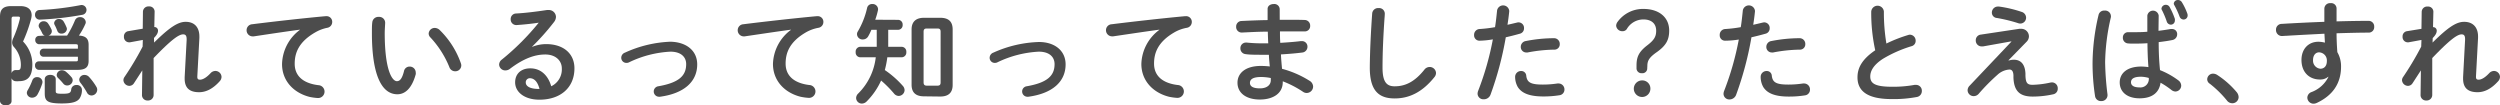 <svg xmlns="http://www.w3.org/2000/svg" viewBox="0 0 618.43 26.02" width="618.43" height="26.02"><defs><style>.cls-1{fill:#4c4c4c;}</style></defs><title>aboutLine_02</title><g id="レイヤー_2" data-name="レイヤー 2"><g id="TEXT"><path class="cls-1" d="M5,1.51c1.89,0,2.83.84,2.83,2.3A5,5,0,0,1,7.61,5,35.73,35.73,0,0,1,5.7,10.26,8.14,8.14,0,0,1,8,15.93C8,19,6.83,20.08,4.7,20.08a5.2,5.2,0,0,1-.92,0,1.14,1.14,0,0,1-.92-.73v5.64c0,.7-.7,1.08-1.43,1.08S0,25.64,0,24.94V4.13C0,2.32.78,1.51,2.78,1.51ZM3.4,4.1c-.43,0-.54.17-.54.65V18.11a1.06,1.06,0,0,1,1-.78H4a2.44,2.44,0,0,0,.43,0c.56,0,.73-.27.73-1.43a6.62,6.62,0,0,0-1.65-4.21A1.7,1.7,0,0,1,3,10.53a2.76,2.76,0,0,1,.32-1.19A26.48,26.48,0,0,0,4.89,4.75a2.86,2.86,0,0,0,.05-.32c0-.25-.16-.33-.51-.33ZM9.29,23.35A1.52,1.52,0,0,1,8,24.16,1.27,1.27,0,0,1,6.64,23a1.28,1.28,0,0,1,.19-.65A15.5,15.5,0,0,0,8,19.87a1.19,1.19,0,0,1,1.16-.79,1.27,1.27,0,0,1,1.35,1.19,2.11,2.11,0,0,1-.05.35A14.79,14.79,0,0,1,9.29,23.35ZM20.22,1.24a1.22,1.22,0,0,1,.11,2.43A77,77,0,0,1,9.85,4.86,1.13,1.13,0,0,1,8.67,3.64,1.1,1.1,0,0,1,9.74,2.48,71.06,71.06,0,0,0,19.92,1.27,1.13,1.13,0,0,1,20.22,1.24ZM11.07,8.8a1,1,0,0,1-.6-.54,10.64,10.64,0,0,0-.75-1.38,1.07,1.07,0,0,1-.16-.54,1.21,1.21,0,0,1,1.29-1.08,1.26,1.26,0,0,1,1,.49,9.68,9.68,0,0,1,.83,1.43,1.09,1.09,0,0,1,.14.57A1.15,1.15,0,0,1,12,8.8H16.6a24.29,24.29,0,0,0,1.94-3.75,1.29,1.29,0,0,1,1.22-.81,1.36,1.36,0,0,1,1.46,1.21,1.09,1.09,0,0,1-.11.49A17.45,17.45,0,0,1,19.52,8.8c1.7.08,2.4.78,2.4,2.27v4c0,1.56-.78,2.21-2.73,2.21H9.56a1,1,0,0,1-.89-1.05.93.93,0,0,1,.89-1.05h9.12c.49,0,.59-.06.59-.43v-.71H10.72a.93.93,0,0,1-.87-1,.93.93,0,0,1,.87-1h8.55v-.62c0-.4-.1-.48-.59-.48H9.61a1,1,0,0,1-.89-1.06.94.94,0,0,1,.89-1Zm0,10.8c0-.73.67-1.08,1.37-1.08s1.35.35,1.35,1.08v3c0,.46.25.59,1.54.59,1.86,0,2.19-.16,2.3-1.16a1.23,1.23,0,0,1,1.29-1,1.23,1.23,0,0,1,1.35,1.21,3.81,3.81,0,0,1-.59,2.13c-.62.84-1.81,1.22-4.4,1.22-3.59,0-4.21-.62-4.21-2.48ZM13.39,5.7a1.15,1.15,0,0,1,1.24-1,1.29,1.29,0,0,1,1.11.62,10.73,10.73,0,0,1,.7,1.4,1.12,1.12,0,0,1,.11.49A1.27,1.27,0,0,1,15.2,8.31a1,1,0,0,1-1-.64c-.24-.6-.4-1-.67-1.49A1.05,1.05,0,0,1,13.39,5.7Zm4.26,13.36a1.18,1.18,0,0,1,.33.83,1.34,1.34,0,0,1-1.35,1.25,1.19,1.19,0,0,1-1-.49,16.61,16.61,0,0,0-1.25-1.35,1.09,1.09,0,0,1-.35-.76,1.25,1.25,0,0,1,1.27-1.16,1.62,1.62,0,0,1,1,.35A10.63,10.63,0,0,1,17.65,19.06Zm6.18,2.4a1.35,1.35,0,0,1,.22.76,1.44,1.44,0,0,1-1.4,1.4,1.29,1.29,0,0,1-1.16-.76,18.51,18.51,0,0,0-1.6-2.4,1.26,1.26,0,0,1-.29-.78,1.24,1.24,0,0,1,1.29-1.14A1.5,1.5,0,0,1,22,19,14.45,14.45,0,0,1,23.83,21.46Z"/><path class="cls-1" d="M38.12,10.53C41.87,6.83,44,5.4,45.92,5.4c2.35,0,3.4,1.54,3.4,3.62v.37l-.51,9.51V19c0,.57.22.71.68.71s1.35-.27,2.59-1.6a1.65,1.65,0,0,1,1.21-.56A1.52,1.52,0,0,1,54.8,19a1.64,1.64,0,0,1-.48,1.13c-1.73,1.92-3.43,2.68-5.08,2.68-2.29,0-3.56-1-3.56-3.35v-.38l.49-9.18V9.66c0-.81-.25-1.16-.87-1.16C44.17,8.5,42.2,10,38,14.36l0,9.12a1.36,1.36,0,0,1-1.45,1.38,1.34,1.34,0,0,1-1.43-1.38l.08-6.07-2.05,3.16a1.37,1.37,0,0,1-1.14.67,1.5,1.5,0,0,1-1.48-1.4,1.44,1.44,0,0,1,.24-.76,73.55,73.55,0,0,0,4.51-7.55l.05-1.65-3.21.59a.66.66,0,0,1-.24,0,1.3,1.3,0,0,1-1.22-1.4,1.28,1.28,0,0,1,1-1.35l3.65-.62.05-4.24a1.35,1.35,0,0,1,1.46-1.27,1.29,1.29,0,0,1,1.43,1.27l-.08,3.83a.87.87,0,0,1,.92.87c0,.48-.19,1-1,1.83Z"/><path class="cls-1" d="M74.17,7.34C70.93,7.77,66.63,8.42,62.75,9a.93.93,0,0,1-.27,0A1.5,1.5,0,0,1,61,7.48,1.47,1.47,0,0,1,62.37,6C68,5.29,75,4.51,80.56,4h.16a1.39,1.39,0,0,1,1.46,1.43,1.45,1.45,0,0,1-1.24,1.45A9.67,9.67,0,0,0,78,8c-4.21,2.41-5.1,5.21-5.1,7.78,0,3,2.08,4.83,5.86,5.29a1.59,1.59,0,0,1-.14,3.18,14,14,0,0,1-2-.27c-4-1-6.85-4-6.85-8.12A10.87,10.87,0,0,1,74.17,7.4Z"/><path class="cls-1" d="M93.69,4.18a1.46,1.46,0,0,1,1.59,1.43c0,.38-.11,1.71-.11,2.54,0,9.45,1.92,11.93,3,11.93.65,0,1.25-.43,1.76-2.45a1.4,1.4,0,0,1,1.38-1.16,1.47,1.47,0,0,1,1.53,1.45,1.41,1.41,0,0,1,0,.46c-1,3.62-2.73,4.94-4.54,4.94C94.39,23.32,92,18.49,92,8.23c0-1.24,0-2.05.1-2.75A1.49,1.49,0,0,1,93.69,4.18ZM114,15.63a1.63,1.63,0,0,1,.11.57,1.46,1.46,0,0,1-1.51,1.43,1.49,1.49,0,0,1-1.43-1,23.88,23.88,0,0,0-4.67-7.34,1.39,1.39,0,0,1-.46-1,1.49,1.49,0,0,1,1.54-1.38,1.8,1.8,0,0,1,1.19.52A21.34,21.34,0,0,1,114,15.63Z"/><path class="cls-1" d="M131.68,11.58a9.24,9.24,0,0,1,3.42-.67c4.22,0,7,2.29,7,6,0,4.73-3.4,7.75-8.67,7.75-3.69,0-6-1.89-6-4.29,0-2,1.35-3.46,3.75-3.46,2.59,0,4.4,1.73,5.18,4.43a4.62,4.62,0,0,0,2.62-4.4c0-1.92-1.51-3.46-4.1-3.46s-5.37,1-8.69,3.51a1.87,1.87,0,0,1-1.14.43A1.52,1.52,0,0,1,123.47,16a1.59,1.59,0,0,1,.68-1.27,61,61,0,0,0,9.12-9.12c-1.32.21-3.08.4-4.43.51-.11,0-.81.08-1.16.08a1.38,1.38,0,0,1-1.35-1.46,1.35,1.35,0,0,1,1.32-1.4c2.19-.11,5-.46,7.64-.86a1.67,1.67,0,0,1,.38,0,1.75,1.75,0,0,1,1.86,1.7,2.15,2.15,0,0,1-.48,1.27,59.4,59.4,0,0,1-5.43,6.1ZM133.46,22c-.46-1.73-1.27-2.65-2.4-2.65a1,1,0,0,0-1,1.06c0,.89,1,1.59,3.16,1.59Z"/><path class="cls-1" d="M172.47,15.93c0,4.21-3.16,7.18-9.2,8a.86.86,0,0,1-.27,0,1.3,1.3,0,0,1-.14-2.59c5.13-.9,6.88-2.62,6.88-5.48,0-1.73-1.24-3.08-3.91-3.08a26.56,26.56,0,0,0-10.23,2.64,1.39,1.39,0,0,1-.65.14,1.27,1.27,0,0,1-1.27-1.27,1.36,1.36,0,0,1,.92-1.27,29.56,29.56,0,0,1,11.23-2.7C169.77,10.39,172.47,12.52,172.47,15.93Z"/><path class="cls-1" d="M195.67,7.34c-3.24.43-7.54,1.08-11.42,1.65A.93.93,0,0,1,184,9a1.5,1.5,0,0,1-1.51-1.54A1.47,1.47,0,0,1,183.87,6c5.61-.7,12.58-1.48,18.19-2h.16a1.39,1.39,0,0,1,1.46,1.43,1.45,1.45,0,0,1-1.24,1.45,9.67,9.67,0,0,0-3,1.08c-4.21,2.41-5.1,5.21-5.1,7.78,0,3,2.08,4.83,5.86,5.29a1.59,1.59,0,0,1-.14,3.18,14,14,0,0,1-2-.27c-4-1-6.85-4-6.85-8.12a10.87,10.87,0,0,1,4.43-8.42Z"/><path class="cls-1" d="M222.18,4.91a1.14,1.14,0,0,1,1.11,1.22,1.14,1.14,0,0,1-1.11,1.24h-2.46v2.89c0,.43,0,.89,0,1.32h3.37a1.18,1.18,0,0,1,1.11,1.3,1.18,1.18,0,0,1-1.11,1.29h-3.59a23.54,23.54,0,0,1-.62,3.16,23.73,23.73,0,0,1,4.45,3.91,1.63,1.63,0,0,1,.44,1.06,1.49,1.49,0,0,1-1.46,1.43,1.52,1.52,0,0,1-1.16-.6,28.3,28.3,0,0,0-3.19-3.21,17.42,17.42,0,0,1-3.56,5.16,1.69,1.69,0,0,1-1.19.54,1.41,1.41,0,0,1-1.43-1.38,1.61,1.61,0,0,1,.54-1.13,15,15,0,0,0,4.32-8.94h-3.89a1.17,1.17,0,0,1-1.08-1.29,1.18,1.18,0,0,1,1.08-1.3h4.13c0-.51,0-1.05,0-1.57V7.37h-1.32A13.88,13.88,0,0,1,214.76,9a1.51,1.51,0,0,1-1.3.76A1.36,1.36,0,0,1,212,8.48a1.2,1.2,0,0,1,.22-.73A20.16,20.16,0,0,0,214.49,2a1.23,1.23,0,0,1,1.29-1,1.33,1.33,0,0,1,1.43,1.26,1.81,1.81,0,0,1-.05.38,18.14,18.14,0,0,1-.65,2.24Zm6.4,18.92c-2.11,0-3.08-1-3.08-2.88V7.29c0-1.84,1-2.89,3.08-2.89h4c2.14,0,3.08,1,3.08,2.89V21c0,2-1.11,2.88-3.08,2.88Zm3.29-2.64c.57,0,.81-.19.81-.81V7.85c0-.62-.24-.8-.81-.8h-2.59c-.54,0-.81.18-.81.8V20.38c0,.57.24.81.81.81Z"/><path class="cls-1" d="M263.6,15.93c0,4.21-3.16,7.18-9.21,8a.83.83,0,0,1-.27,0,1.3,1.3,0,0,1-.13-2.59c5.12-.9,6.88-2.62,6.88-5.48,0-1.73-1.24-3.08-3.91-3.08a26.56,26.56,0,0,0-10.24,2.64,1.35,1.35,0,0,1-.64.14,1.26,1.26,0,0,1-1.27-1.27,1.36,1.36,0,0,1,.92-1.27A29.47,29.47,0,0,1,257,10.39C260.9,10.39,263.6,12.52,263.6,15.93Z"/><path class="cls-1" d="M286.79,7.34c-3.24.43-7.53,1.08-11.42,1.65a.93.93,0,0,1-.27,0,1.5,1.5,0,0,1-1.51-1.54A1.47,1.47,0,0,1,275,6c5.62-.7,12.58-1.48,18.2-2h.16a1.4,1.4,0,0,1,1.46,1.43,1.46,1.46,0,0,1-1.24,1.45,9.49,9.49,0,0,0-3,1.08c-4.21,2.41-5.1,5.21-5.1,7.78,0,3,2.07,4.83,5.85,5.29a1.59,1.59,0,0,1-.13,3.18,13.81,13.81,0,0,1-2-.27c-4-1-6.86-4-6.86-8.12a10.87,10.87,0,0,1,4.43-8.42Z"/><path class="cls-1" d="M316.57,4.89h1.73c1.56,0,3.05,0,4.43.05A1.38,1.38,0,0,1,324.1,6.4a1.31,1.31,0,0,1-1.37,1.37c-1.06,0-2.22,0-3.43,0-.87,0-1.76,0-2.67,0,0,.94,0,1.89.08,2.83,1.78-.11,3.51-.24,5.07-.43H322a1.35,1.35,0,0,1,1.43,1.38A1.43,1.43,0,0,1,322.11,13c-1.65.21-3.43.35-5.24.46.05,1.18.16,2.37.27,3.56a24.64,24.64,0,0,1,6.77,2.94,1.74,1.74,0,0,1,.92,1.46A1.61,1.61,0,0,1,323.24,23a1.57,1.57,0,0,1-.92-.3,25.3,25.3,0,0,0-5-2.59v.19c0,2.92-2.54,4.32-5.67,4.32-3.43,0-5.53-1.65-5.53-4.16,0-2.34,1.94-4.15,5.8-4.15a20.56,20.56,0,0,1,2.19.13c-.09-1-.19-1.94-.22-2.89h-1.54c-1.62,0-3.27,0-4.21-.16a1.4,1.4,0,0,1-1.3-1.43,1.37,1.37,0,0,1,1.35-1.43h.19a36.75,36.75,0,0,0,3.89.19h1.46c-.06-1-.08-1.92-.11-2.89-2.3,0-4.54.14-6.42.22a1.36,1.36,0,0,1-1.41-1.43,1.36,1.36,0,0,1,1.35-1.43c1.89-.09,4.13-.19,6.43-.22V2.21c0-.81.75-1.21,1.51-1.21a1.32,1.32,0,0,1,1.48,1.21Zm-2.21,15v-.59a12,12,0,0,0-2.43-.25c-2.11,0-2.73.65-2.73,1.46s.7,1.35,2.46,1.35S314.36,21,314.36,19.84Z"/><path class="cls-1" d="M339.44,3.35A1.45,1.45,0,0,1,341,2a1.4,1.4,0,0,1,1.56,1.35c0,.29-.05,1-.08,1.29-.27,4-.48,8.13-.48,12.12,0,3.62,1.1,4.59,3,4.59,2.51,0,4.86-1,7.34-4.1a1.64,1.64,0,0,1,1.3-.68,1.56,1.56,0,0,1,1.59,1.49,1.61,1.61,0,0,1-.38,1c-3.07,3.83-6.34,5.29-9.85,5.29-4,0-6.15-2-6.15-7.61C338.88,12.44,339.15,7.32,339.44,3.35Z"/><path class="cls-1" d="M366,10.07a1.32,1.32,0,0,1-1.35-1.4A1.42,1.42,0,0,1,366,7.18a34.42,34.42,0,0,0,3.83-.46c.24-1.48.35-2.67.51-4.16a1.52,1.52,0,0,1,3,.11v.16c-.13,1.3-.27,2.27-.43,3.3.75-.16,1.54-.35,2.32-.54a1.94,1.94,0,0,1,.4-.06A1.37,1.37,0,0,1,377,7a1.33,1.33,0,0,1-1,1.33c-1.24.35-2.43.65-3.51.89a81.3,81.3,0,0,1-3.78,14.2A1.75,1.75,0,0,1,367,24.56a1.42,1.42,0,0,1-1.49-1.37,2.16,2.16,0,0,1,.16-.76,70.8,70.8,0,0,0,3.62-12.69A22,22,0,0,1,366,10.07Zm10.26,7.5a1.22,1.22,0,0,1,1.29,1.14c.19,1.72,1.17,2.21,4.11,2.21a24,24,0,0,0,3.61-.27,1.05,1.05,0,0,1,.3,0A1.46,1.46,0,0,1,387,22.13a1.4,1.4,0,0,1-1.24,1.43,25.2,25.2,0,0,1-4,.3c-3.78,0-5.45-1-6.31-2.35a5.08,5.08,0,0,1-.65-2.51A1.44,1.44,0,0,1,376.27,17.57Zm8.12-8.12a1.4,1.4,0,0,1,1.46,1.46,1.31,1.31,0,0,1-1.38,1.37,37.16,37.16,0,0,0-6.58.7,1.31,1.31,0,0,1-.33,0,1.35,1.35,0,0,1-1.35-1.4,1.45,1.45,0,0,1,1.25-1.43A36.55,36.55,0,0,1,384.39,9.45Z"/><path class="cls-1" d="M407.48,16.84a1.19,1.19,0,0,1-1.32,1.27,1.22,1.22,0,0,1-1.33-1.27v-.59c0-2.13.52-3.4,2.7-5.07,1.73-1.33,2.16-2.19,2.16-3.59,0-1.81-1.24-2.78-3.15-2.78a4.74,4.74,0,0,0-4.11,2.37,1.24,1.24,0,0,1-1.05.54,1.52,1.52,0,0,1-1.59-1.35,1.69,1.69,0,0,1,.38-1,7.75,7.75,0,0,1,6.39-3.16c3.75,0,6.35,2,6.35,5.35,0,2.32-.79,3.7-3,5.29-2,1.38-2.4,2.21-2.4,3.48Zm.78,5.05a2.05,2.05,0,1,1-2.05-2A2,2,0,0,1,408.26,21.89Z"/><path class="cls-1" d="M426.76,10.07a1.32,1.32,0,0,1-1.35-1.4,1.42,1.42,0,0,1,1.38-1.49,34.42,34.42,0,0,0,3.83-.46c.24-1.48.35-2.67.51-4.16a1.52,1.52,0,0,1,3,.11v.16c-.13,1.3-.27,2.27-.43,3.3.75-.16,1.54-.35,2.32-.54a1.94,1.94,0,0,1,.4-.06A1.37,1.37,0,0,1,437.77,7a1.33,1.33,0,0,1-1,1.33c-1.24.35-2.43.65-3.51.89a81.3,81.3,0,0,1-3.78,14.2,1.75,1.75,0,0,1-1.64,1.18,1.42,1.42,0,0,1-1.49-1.37,2.16,2.16,0,0,1,.16-.76,70.8,70.8,0,0,0,3.62-12.69A22,22,0,0,1,426.76,10.07ZM437,17.57a1.22,1.22,0,0,1,1.29,1.14c.19,1.72,1.17,2.21,4.11,2.21a24,24,0,0,0,3.61-.27,1.05,1.05,0,0,1,.3,0,1.46,1.46,0,0,1,1.43,1.51,1.4,1.4,0,0,1-1.24,1.43,25.2,25.2,0,0,1-4,.3c-3.78,0-5.45-1-6.31-2.35a5.08,5.08,0,0,1-.65-2.51A1.44,1.44,0,0,1,437,17.57Zm8.12-8.12a1.4,1.4,0,0,1,1.46,1.46,1.31,1.31,0,0,1-1.38,1.37,37.16,37.16,0,0,0-6.58.7,1.31,1.31,0,0,1-.33,0,1.35,1.35,0,0,1-1.35-1.4,1.45,1.45,0,0,1,1.25-1.43A36.55,36.55,0,0,1,445.14,9.45Z"/><path class="cls-1" d="M462.89,2.86a1.57,1.57,0,0,1,3.13,0,47.11,47.11,0,0,0,.62,7.91A35.69,35.69,0,0,1,472,8.67a1.36,1.36,0,0,1,.48-.09,1.47,1.47,0,0,1,1.4,1.52,1.33,1.33,0,0,1-1,1.32,31.41,31.41,0,0,0-7.1,3.13c-2.32,1.51-3.13,3-3.13,4.37,0,1.68,1.1,2.54,5.39,2.54A29.38,29.38,0,0,0,473.6,21a2.24,2.24,0,0,1,.35,0,1.42,1.42,0,0,1,1.46,1.48,1.48,1.48,0,0,1-1.21,1.51,31.1,31.1,0,0,1-6.21.52c-5.67,0-8.5-1.73-8.5-5.38,0-2.21,1-4.4,4.39-6.69A43.25,43.25,0,0,1,462.89,2.86Z"/><path class="cls-1" d="M499.5,7.13a1.8,1.8,0,0,1,.4,0,1.88,1.88,0,0,1,2,1.84,1.91,1.91,0,0,1-.54,1.32l-4.51,4.61.06.08a4.22,4.22,0,0,1,1.21-.21c1.75,0,2.81,1.08,2.92,3.43l0,.56c.08,1.7.41,2.22,1.76,2.22a22.79,22.79,0,0,0,4.34-.54,2.42,2.42,0,0,1,.46-.06,1.44,1.44,0,0,1,1.43,1.51,1.38,1.38,0,0,1-1.1,1.43,23.5,23.5,0,0,1-5.08.57c-3.13,0-4.64-1.27-4.78-4.67l0-.62c-.06-1-.41-1.4-1-1.4a4.83,4.83,0,0,0-2.94,1.29,49.24,49.24,0,0,0-4.67,4.73,1.63,1.63,0,0,1-1.22.56,1.49,1.49,0,0,1-1.51-1.43,1.61,1.61,0,0,1,.51-1.16l10.31-10.88,0-.08-7,1.25a1.67,1.67,0,0,1-.3,0A1.44,1.44,0,0,1,488.75,10,1.39,1.39,0,0,1,490,8.56Zm.59-4.19a1.51,1.51,0,0,1,1.11,1.41,1.45,1.45,0,0,1-1.41,1.48,1.65,1.65,0,0,1-.59-.11A39.17,39.17,0,0,0,494,4.45a1.33,1.33,0,0,1-1.27-1.35,1.49,1.49,0,0,1,1.51-1.48.83.83,0,0,1,.27,0A30.18,30.18,0,0,1,500.09,2.94Z"/><path class="cls-1" d="M520.61,2.62a1.42,1.42,0,0,1,1.57,1.32,1.13,1.13,0,0,1,0,.3,51.73,51.73,0,0,0-1.43,11.15,71.25,71.25,0,0,0,.59,8c0,.08,0,.16,0,.25A1.48,1.48,0,0,1,519.78,25a1.44,1.44,0,0,1-1.52-1.22,53.39,53.39,0,0,1-.62-8.42,53.2,53.2,0,0,1,1.49-11.69A1.4,1.4,0,0,1,520.61,2.62Zm13.34,5c1-.11,2-.27,3-.44a2.18,2.18,0,0,1,.35,0,1.23,1.23,0,0,1,1.27,1.29,1.43,1.43,0,0,1-1.19,1.43c-1.05.22-2.22.38-3.38.52,0,2.32.09,4.64.33,6.93a19.44,19.44,0,0,1,4.51,2.51,1.66,1.66,0,0,1,.73,1.33,1.47,1.47,0,0,1-1.44,1.45,1.7,1.7,0,0,1-1-.4,20.63,20.63,0,0,0-2.67-1.78c-.3,2.24-1.84,3.86-5.19,3.86-3,0-4.91-1.51-4.91-3.94,0-2.24,1.81-3.92,5.32-3.92a14,14,0,0,1,1.78.14c-.16-2-.22-3.94-.24-5.91-1.16.08-2.3.1-3.35.1a14.06,14.06,0,0,1-1.49-.05,1.37,1.37,0,0,1-1.24-1.43,1.28,1.28,0,0,1,1.3-1.35c.49,0,.94,0,1.43,0,1,0,2.16,0,3.32-.11v-4a1.42,1.42,0,0,1,2.81,0Zm-2.41,11.66a7.44,7.44,0,0,0-1.91-.3c-1.89,0-2.48.59-2.48,1.38s.72,1.26,2.07,1.26A2.08,2.08,0,0,0,531.54,19.25Zm3.14-17.09a1.07,1.07,0,0,1,1.1-1,1.06,1.06,0,0,1,.92.54A17.8,17.8,0,0,1,538,4.67a1.36,1.36,0,0,1,0,.43,1,1,0,0,1-1,1,1.09,1.09,0,0,1-1-.76,20.72,20.72,0,0,0-1.16-2.78A.92.92,0,0,1,534.68,2.16ZM537.73.89a1,1,0,0,1,1-.89,1.13,1.13,0,0,1,1,.54,14.9,14.9,0,0,1,1.32,2.73,1.27,1.27,0,0,1,.11.51,1,1,0,0,1-1,1.05,1.08,1.08,0,0,1-1-.75,21.08,21.08,0,0,0-1.27-2.76A.9.9,0,0,1,537.73.89Z"/><path class="cls-1" d="M546,19.62a1.44,1.44,0,0,1,1.45-1.4,1.92,1.92,0,0,1,1,.3,21.59,21.59,0,0,1,4.83,4.26,2,2,0,0,1,.49,1.24,1.54,1.54,0,0,1-1.57,1.52,1.64,1.64,0,0,1-1.32-.68,26.3,26.3,0,0,0-4.21-4.13A1.32,1.32,0,0,1,546,19.62Z"/><path class="cls-1" d="M575.91,19a3,3,0,0,1-2,.67c-2.65,0-4.59-1.78-4.59-4.85,0-2.65,1.67-4.49,4.18-4.49a6.53,6.53,0,0,1,1.62.22L575,8.34c-2,.11-6.53.33-9.34.51-.29,0-.91.06-1.21.06a1.46,1.46,0,0,1-1.43-1.54,1.4,1.4,0,0,1,1.37-1.46c3.19-.19,6.89-.38,10.59-.51,0-1,0-2.08,0-3.29A1.39,1.39,0,0,1,576.5.78,1.33,1.33,0,0,1,578,2.08V5.29c2.81-.08,5.5-.13,7.91-.13a1.37,1.37,0,0,1,1.4,1.48A1.34,1.34,0,0,1,586,8.07c-2.4,0-5.15.08-8,.16,0,1.57.08,3.11.19,4.67a6.93,6.93,0,0,1,.92,3.59c0,4.27-2.19,7.21-6.07,9a2,2,0,0,1-.73.16,1.53,1.53,0,0,1-1.54-1.51,1.51,1.51,0,0,1,1.05-1.37A7.68,7.68,0,0,0,576,19Zm-3.73-4.1A2,2,0,0,0,574,17c.92,0,1.6-.65,1.6-1.89a2,2,0,0,0-1.89-2.16C572.83,12.93,572.18,13.66,572.18,14.85Z"/><path class="cls-1" d="M601.75,10.53c3.75-3.7,5.83-5.13,7.8-5.13C611.9,5.4,613,6.94,613,9v.37l-.51,9.51V19c0,.57.21.71.67.71s1.35-.27,2.59-1.6a1.66,1.66,0,0,1,1.22-.56A1.52,1.52,0,0,1,618.43,19a1.66,1.66,0,0,1-.49,1.13c-1.73,1.92-3.43,2.68-5.07,2.68-2.3,0-3.57-1-3.57-3.35v-.38l.49-9.18V9.66c0-.81-.24-1.16-.86-1.16-1.14,0-3.11,1.54-7.26,5.86l0,9.12a1.37,1.37,0,0,1-1.46,1.38,1.34,1.34,0,0,1-1.43-1.38l.08-6.07-2.05,3.16a1.36,1.36,0,0,1-1.13.67,1.5,1.5,0,0,1-1.49-1.4,1.37,1.37,0,0,1,.25-.76,73.69,73.69,0,0,0,4.5-7.55L599,9.88l-3.22.59a.66.66,0,0,1-.24,0,1.3,1.3,0,0,1-1.21-1.4,1.28,1.28,0,0,1,1.05-1.35L599,7.13l.06-4.24a1.34,1.34,0,0,1,1.45-1.27,1.3,1.3,0,0,1,1.44,1.27l-.09,3.83a.86.86,0,0,1,.92.87c0,.48-.19,1-1,1.83Z"/></g></g></svg>
